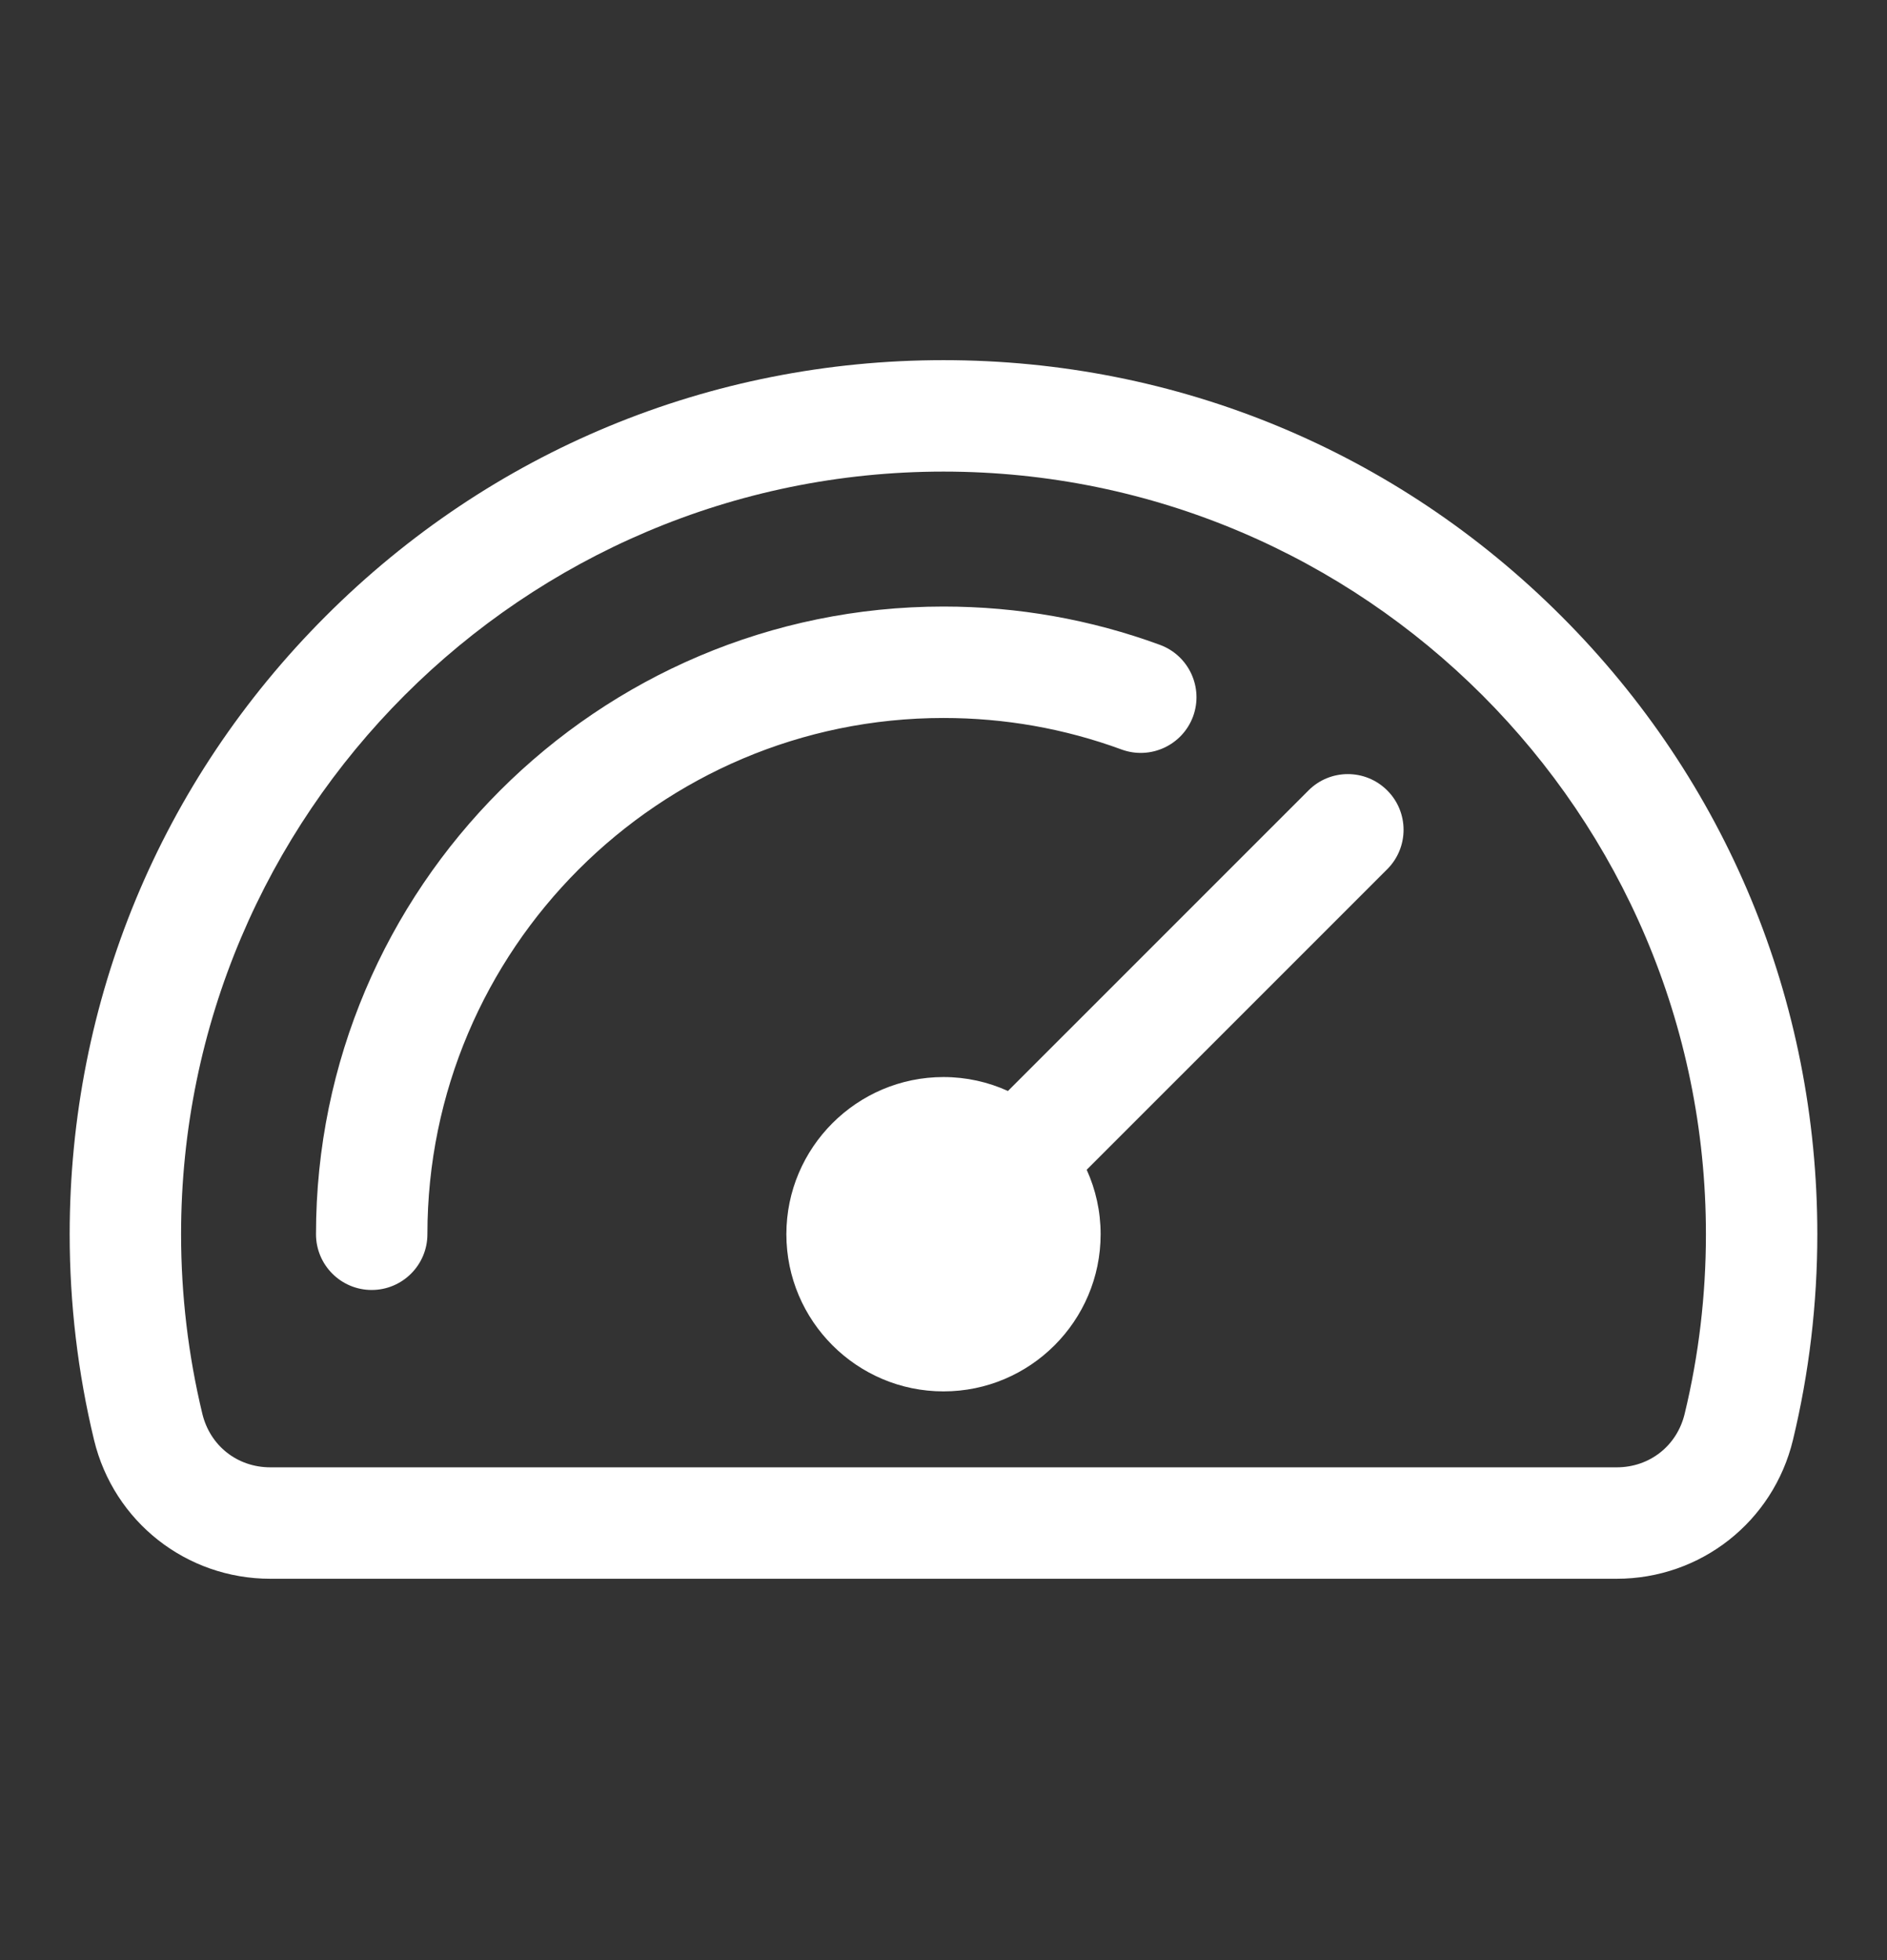 <svg width="26" height="27" viewBox="0 0 26 27" fill="none" xmlns="http://www.w3.org/2000/svg">
<rect x="0" y="0" width="26" height="27" fill="#333333" stroke="none"/>
<path fill-rule="evenodd" clip-rule="evenodd" d="M19.114 10.888C19.414 11.187 19.414 11.673 19.114 11.973L14.973 16.113C15.096 16.384 15.165 16.685 15.165 17.001C15.165 18.195 14.194 19.166 13 19.166C11.807 19.166 10.835 18.195 10.835 17.001C10.835 15.808 11.807 14.836 13 14.836C13.316 14.836 13.617 14.905 13.888 15.028L18.029 10.888C18.328 10.588 18.814 10.588 19.114 10.888ZM13 9.89C13.844 9.89 14.669 10.036 15.453 10.324C15.851 10.47 16.292 10.266 16.439 9.868C16.584 9.471 16.381 9.03 15.983 8.883C15.029 8.533 14.025 8.355 13 8.355C8.232 8.355 4.354 12.234 4.354 17.001C4.354 17.425 4.698 17.769 5.121 17.769C5.545 17.769 5.889 17.425 5.889 17.001C5.889 13.08 9.079 9.89 13 9.89ZM23.212 19.475C23.407 18.67 23.505 17.837 23.505 17.001C23.505 11.209 18.793 6.496 13 6.496C7.208 6.496 2.495 11.209 2.495 17.001C2.495 17.837 2.594 18.67 2.788 19.475C2.895 19.916 3.271 20.212 3.725 20.212H22.276C22.729 20.212 23.106 19.916 23.212 19.475ZM21.514 8.488C19.24 6.213 16.216 4.961 13 4.961C9.784 4.961 6.761 6.213 4.487 8.488C2.212 10.762 0.96 13.785 0.96 17.001C0.96 17.959 1.073 18.912 1.296 19.836C1.568 20.961 2.567 21.747 3.725 21.747H22.275C23.433 21.747 24.432 20.961 24.704 19.836C24.927 18.912 25.04 17.958 25.04 17.001C25.04 13.785 23.788 10.762 21.514 8.488Z" fill="white"/>
</svg>
